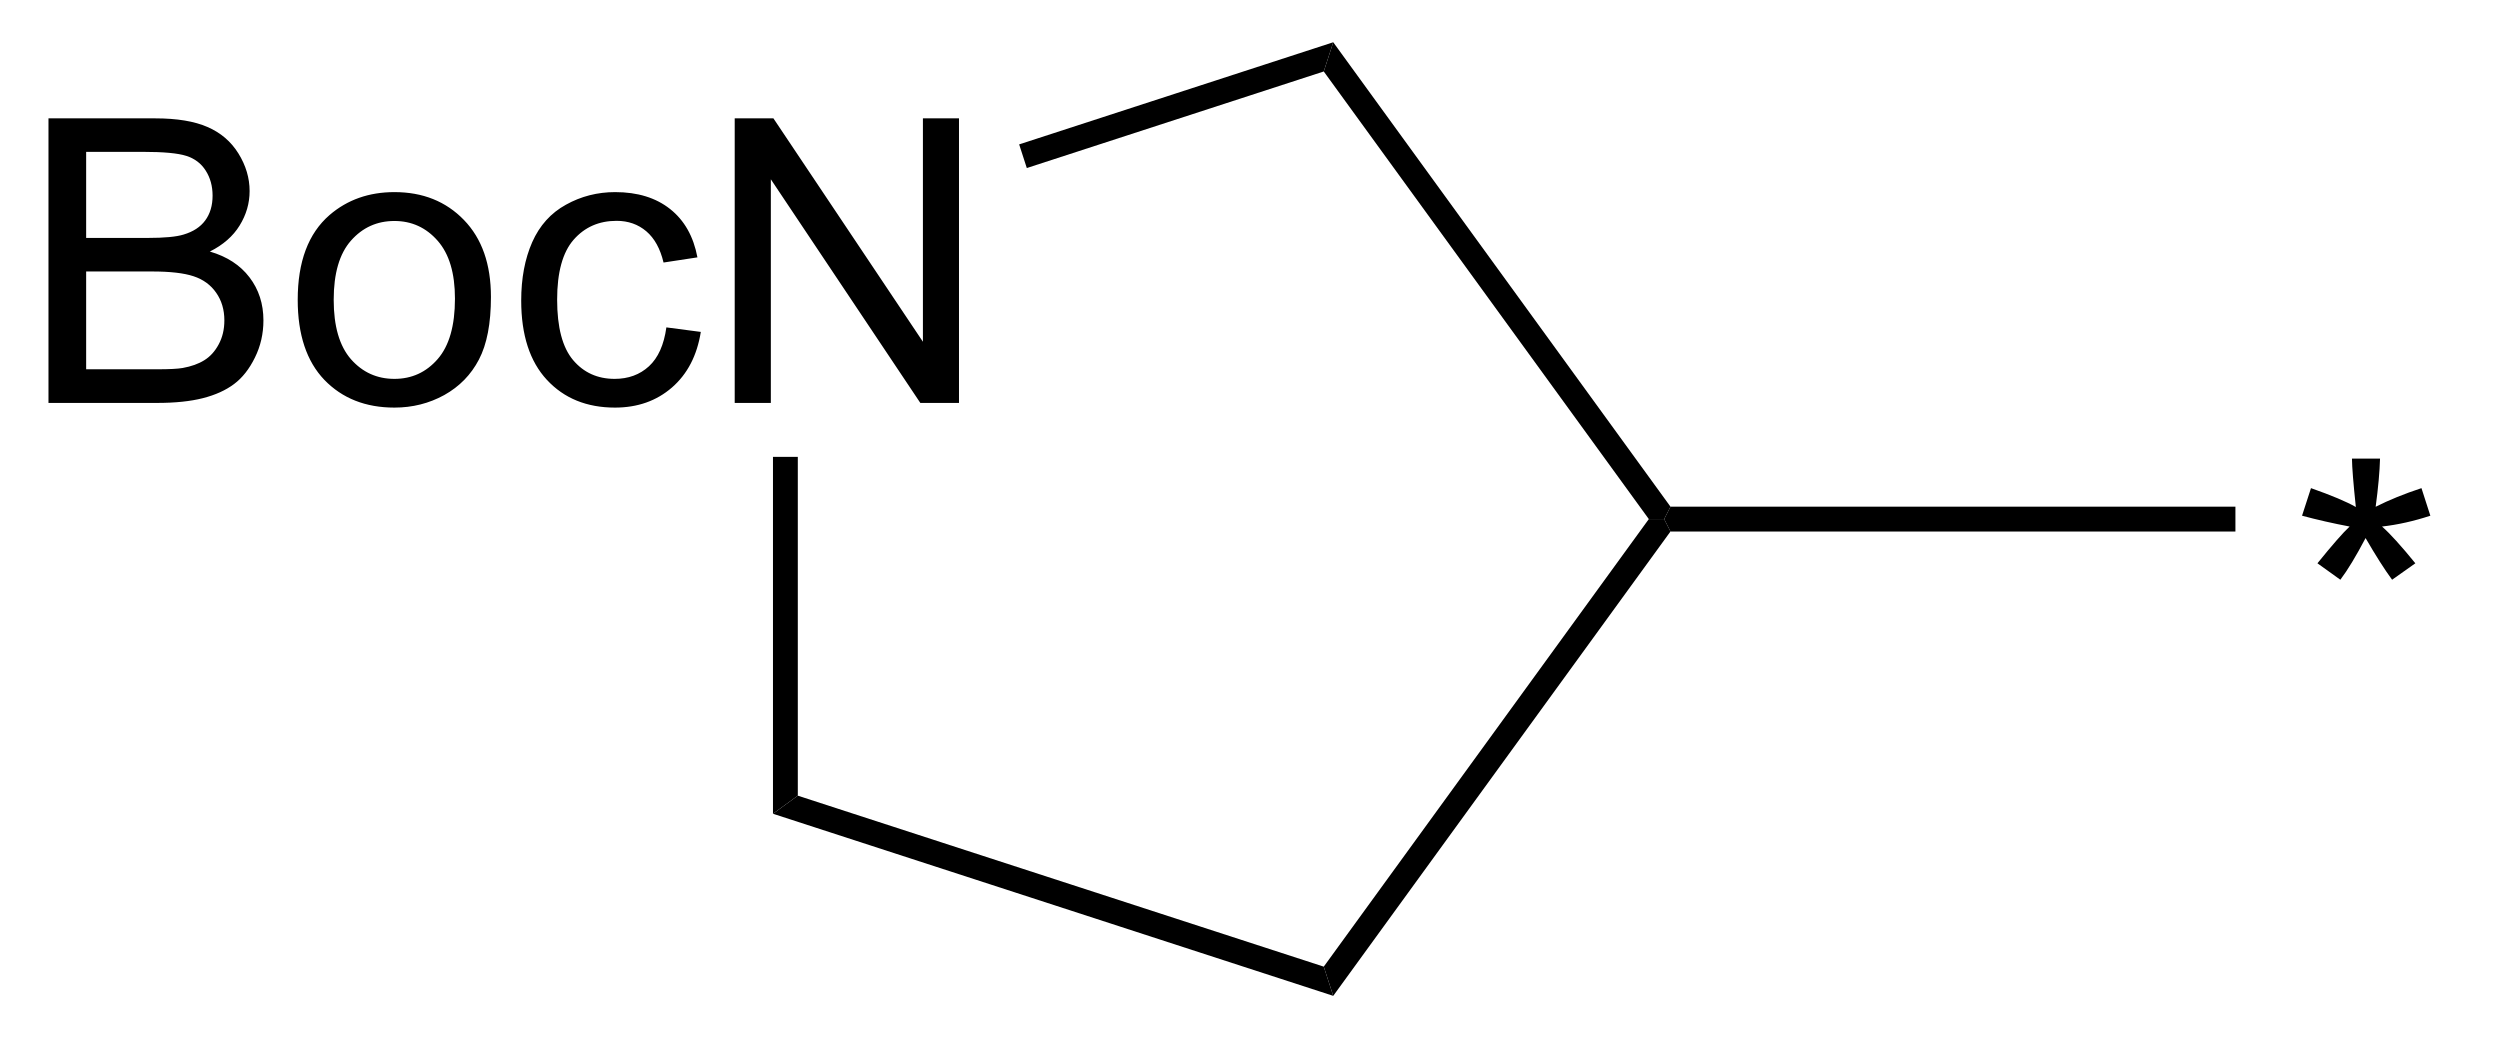 <?xml version="1.0" encoding="UTF-8"?>
<!DOCTYPE svg PUBLIC '-//W3C//DTD SVG 1.0//EN'
          'http://www.w3.org/TR/2001/REC-SVG-20010904/DTD/svg10.dtd'>
<svg stroke-dasharray="none" shape-rendering="auto" xmlns="http://www.w3.org/2000/svg" font-family="'Dialog'" text-rendering="auto" width="69" fill-opacity="1" color-interpolation="auto" color-rendering="auto" preserveAspectRatio="xMidYMid meet" font-size="12px" viewBox="0 0 69 29" fill="black" xmlns:xlink="http://www.w3.org/1999/xlink" stroke="black" image-rendering="auto" stroke-miterlimit="10" stroke-linecap="square" stroke-linejoin="miter" font-style="normal" stroke-width="1" height="29" stroke-dashoffset="0" font-weight="normal" stroke-opacity="1"
><!--Generated by the Batik Graphics2D SVG Generator--><defs id="genericDefs"
  /><g
  ><defs id="defs1"
    ><clipPath clipPathUnits="userSpaceOnUse" id="clipPath1"
      ><path d="M2.53 0.646 L53.859 0.646 L53.859 22.391 L2.53 22.391 L2.53 0.646 Z"
      /></clipPath
      ><clipPath clipPathUnits="userSpaceOnUse" id="clipPath2"
      ><path d="M8.021 355.571 L8.021 376.712 L57.923 376.712 L57.923 355.571 Z"
      /></clipPath
      ><clipPath clipPathUnits="userSpaceOnUse" id="clipPath3"
      ><path d="M6.93 350.964 L6.93 372.105 L56.832 372.105 L56.832 350.964 Z"
      /></clipPath
      ><clipPath clipPathUnits="userSpaceOnUse" id="clipPath4"
      ><path d="M6.93 354.943 L6.93 372.105 L56.832 372.105 L56.832 354.943 Z"
      /></clipPath
    ></defs
    ><g transform="scale(1.333,1.333) translate(-2.53,-0.646) matrix(1.029,0,0,1.029,-5.721,-365.095)"
    ><path d="M8.994 363.541 L8.994 357.815 L11.142 357.815 Q11.798 357.815 12.194 357.989 Q12.593 358.161 12.817 358.523 Q13.041 358.885 13.041 359.278 Q13.041 359.646 12.84 359.971 Q12.642 360.294 12.241 360.495 Q12.759 360.646 13.038 361.013 Q13.319 361.38 13.319 361.88 Q13.319 362.284 13.147 362.63 Q12.978 362.974 12.728 363.161 Q12.478 363.349 12.101 363.445 Q11.726 363.541 11.179 363.541 L8.994 363.541 ZM9.752 360.221 L10.991 360.221 Q11.494 360.221 11.713 360.153 Q12.002 360.067 12.147 359.87 Q12.296 359.669 12.296 359.37 Q12.296 359.083 12.158 358.867 Q12.022 358.651 11.767 358.57 Q11.515 358.489 10.897 358.489 L9.752 358.489 L9.752 360.221 ZM9.752 362.864 L11.179 362.864 Q11.546 362.864 11.694 362.838 Q11.955 362.791 12.129 362.682 Q12.306 362.573 12.418 362.364 Q12.533 362.153 12.533 361.88 Q12.533 361.56 12.369 361.325 Q12.205 361.088 11.913 360.992 Q11.624 360.896 11.077 360.896 L9.752 360.896 L9.752 362.864 ZM14.009 361.466 Q14.009 360.315 14.65 359.76 Q15.186 359.299 15.955 359.299 Q16.811 359.299 17.353 359.859 Q17.897 360.419 17.897 361.409 Q17.897 362.208 17.655 362.669 Q17.416 363.127 16.957 363.383 Q16.499 363.635 15.955 363.635 Q15.085 363.635 14.546 363.078 Q14.009 362.518 14.009 361.466 ZM14.733 361.466 Q14.733 362.263 15.08 362.661 Q15.429 363.057 15.955 363.057 Q16.478 363.057 16.825 362.659 Q17.173 362.26 17.173 361.442 Q17.173 360.674 16.825 360.278 Q16.476 359.88 15.955 359.88 Q15.429 359.88 15.08 360.276 Q14.733 360.669 14.733 361.466 ZM21.427 362.021 L22.12 362.112 Q22.006 362.825 21.539 363.231 Q21.073 363.635 20.393 363.635 Q19.542 363.635 19.024 363.078 Q18.506 362.521 18.506 361.481 Q18.506 360.81 18.727 360.307 Q18.951 359.802 19.407 359.552 Q19.862 359.299 20.396 359.299 Q21.073 359.299 21.503 359.64 Q21.933 359.981 22.052 360.612 L21.37 360.716 Q21.271 360.299 21.024 360.088 Q20.776 359.877 20.425 359.877 Q19.893 359.877 19.56 360.258 Q19.229 360.638 19.229 361.463 Q19.229 362.299 19.55 362.679 Q19.87 363.057 20.386 363.057 Q20.8 363.057 21.076 362.804 Q21.354 362.549 21.427 362.021 ZM22.802 363.541 L22.802 357.815 L23.581 357.815 L26.589 362.31 L26.589 357.815 L27.315 357.815 L27.315 363.541 L26.537 363.541 L23.529 359.041 L23.529 363.541 L22.802 363.541 Z" stroke="none" clip-path="url(#clipPath2)"
    /></g
    ><g transform="matrix(1.371,0,0,1.371,-11.001,-487.654)"
    ><path d="M23.585 364.889 L24.085 364.889 L24.085 371.71 L23.585 372.074 Z" stroke="none" clip-path="url(#clipPath2)"
    /></g
    ><g transform="matrix(1.371,0,0,1.371,-11.001,-487.654)"
    ><path d="M23.585 372.074 L24.085 371.71 L34.673 375.152 L34.864 375.74 Z" stroke="none" clip-path="url(#clipPath2)"
    /></g
    ><g transform="matrix(1.371,0,0,1.371,-11.001,-487.654)"
    ><path d="M34.864 375.74 L34.673 375.152 L41.217 366.142 L41.526 366.142 L41.653 366.392 Z" stroke="none" clip-path="url(#clipPath2)"
    /></g
    ><g transform="matrix(1.371,0,0,1.371,-11.001,-487.654)"
    ><path d="M41.653 365.892 L41.526 366.142 L41.217 366.142 L34.673 357.131 L34.864 356.543 Z" stroke="none" clip-path="url(#clipPath2)"
    /></g
    ><g transform="matrix(1.371,0,0,1.371,-11.001,-487.654)"
    ><path d="M34.864 356.543 L34.673 357.131 L28.695 359.075 L28.541 358.599 Z" stroke="none" clip-path="url(#clipPath2)"
    /></g
    ><g transform="matrix(1.371,0,0,1.371,-11.001,-487.654)"
    ><path d="M41.653 366.392 L41.526 366.142 L41.653 365.892 L53.026 365.892 L53.026 366.392 Z" stroke="none" clip-path="url(#clipPath2)"
    /></g
    ><g transform="matrix(1.371,0,0,1.371,-9.505,-481.335)"
    ><path d="M53.276 361.465 L53.456 360.91 Q54.078 361.129 54.359 361.29 Q54.284 360.582 54.281 360.316 L54.846 360.316 Q54.836 360.704 54.758 361.285 Q55.159 361.082 55.68 360.91 L55.859 361.465 Q55.362 361.629 54.886 361.683 Q55.125 361.892 55.557 362.423 L55.089 362.754 Q54.862 362.446 54.555 361.915 Q54.266 362.465 54.047 362.754 L53.586 362.423 Q54.039 361.863 54.234 361.683 Q53.729 361.587 53.276 361.465 Z" stroke="none" clip-path="url(#clipPath4)"
    /></g
  ></g
></svg
>
